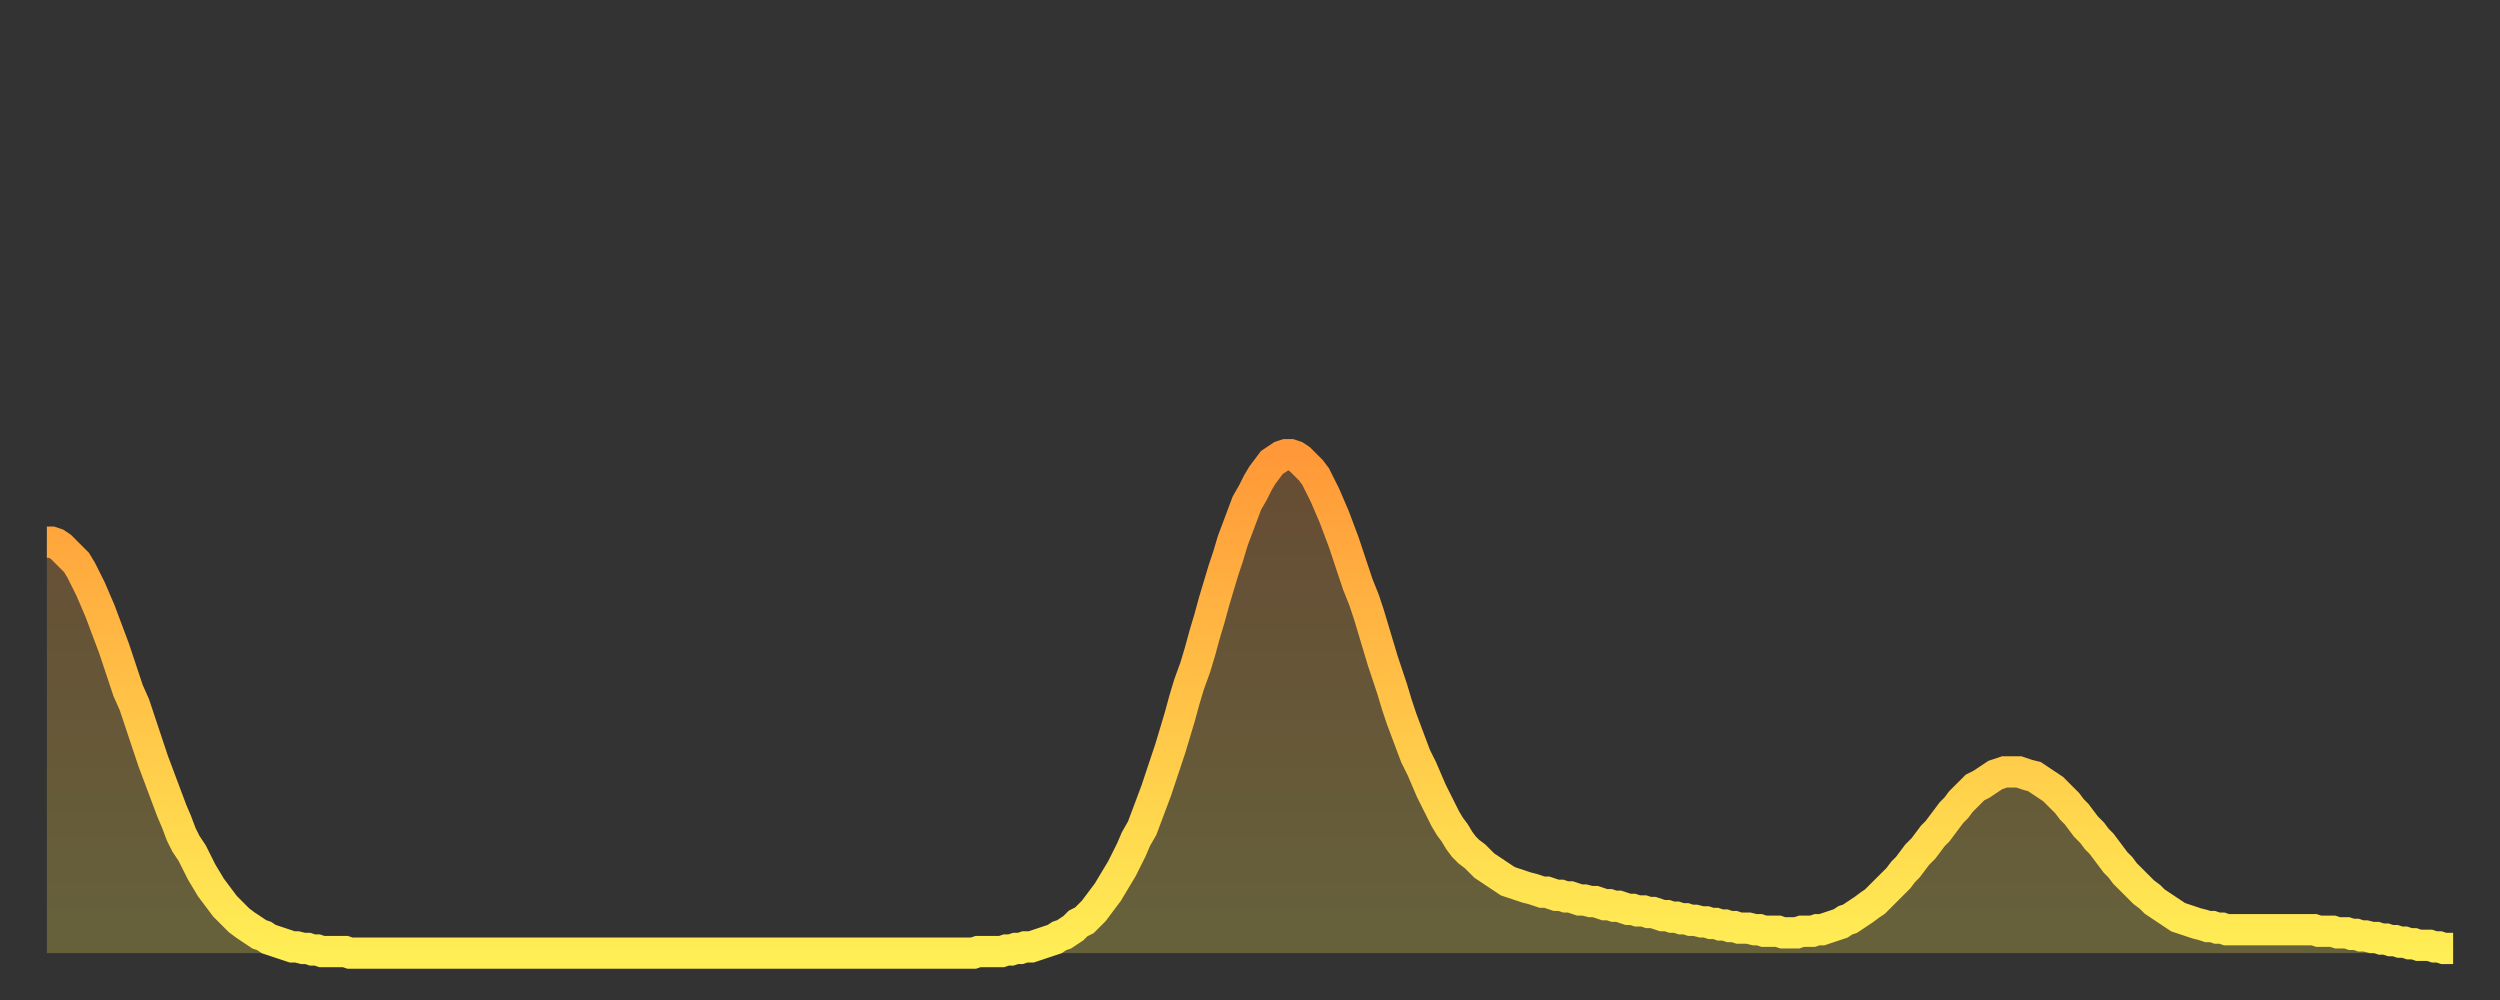 <?xml version="1.0" encoding="utf-8" ?>
<svg baseProfile="full" height="64" version="1.1" width="160" xmlns="http://www.w3.org/2000/svg" xmlns:ev="http://www.w3.org/2001/xml-events" xmlns:xlink="http://www.w3.org/1999/xlink"><rect width="100%" height="100%" fill="#333333" stroke="none"/><defs><linearGradient id="id968946" x1="0" x2="0" y1="0" y2="1"><stop offset="0%" stop-color="#ff9838" /><stop offset="50%" stop-color="#ffc347" /><stop offset="100%" stop-color="#ffee55" /></linearGradient></defs><g transform="translate(3,3)"><g><path d="M 0.0 31.7 0.3 31.7 0.6 31.8 0.9 32.0 1.2 32.3 1.5 32.6 1.9 33.0 2.2 33.5 2.5 34.1 2.8 34.7 3.1 35.4 3.4 36.1 3.7 36.9 4.0 37.7 4.3 38.5 4.6 39.4 4.9 40.3 5.2 41.2 5.6 42.1 5.9 43.0 6.2 43.9 6.5 44.8 6.8 45.7 7.1 46.5 7.4 47.3 7.7 48.1 8.0 48.9 8.3 49.6 8.6 50.4 8.9 51.0 9.3 51.6 9.6 52.2 9.9 52.8 10.2 53.3 10.5 53.8 10.8 54.2 11.1 54.6 11.4 55.0 11.7 55.3 12.0 55.6 12.3 55.9 12.7 56.2 13.0 56.4 13.3 56.6 13.6 56.8 13.9 56.9 14.2 57.1 14.5 57.2 14.8 57.3 15.1 57.4 15.4 57.5 15.7 57.6 16.0 57.6 16.4 57.7 16.7 57.7 17.0 57.8 17.3 57.8 17.6 57.9 17.9 57.9 18.2 57.9 18.5 57.9 18.8 57.9 19.1 57.9 19.4 58.0 19.8 58.0 20.1 58.0 20.4 58.0 20.7 58.0 21.0 58.0 21.3 58.0 21.6 58.0 21.9 58.0 22.2 58.0 22.5 58.0 22.8 58.0 23.1 58.0 23.5 58.0 23.8 58.0 24.1 58.0 24.4 58.0 24.7 58.0 25.0 58.0 25.3 58.0 25.6 58.0 25.9 58.0 26.2 58.0 26.5 58.0 26.8 58.0 27.2 58.0 27.5 58.0 27.8 58.0 28.1 58.0 28.4 58.0 28.7 58.0 29.0 58.0 29.3 58.0 29.6 58.0 29.9 58.0 30.2 58.0 30.6 58.0 30.9 58.0 31.2 58.0 31.5 58.0 31.8 58.0 32.1 58.0 32.4 58.0 32.7 58.0 33.0 58.0 33.3 58.0 33.6 58.0 33.9 58.0 34.3 58.0 34.6 58.0 34.9 58.0 35.2 58.0 35.5 58.0 35.8 58.0 36.1 58.0 36.4 58.0 36.7 58.0 37.0 58.0 37.3 58.0 37.7 58.0 38.0 58.0 38.3 58.0 38.6 58.0 38.9 58.0 39.2 58.0 39.5 58.0 39.8 58.0 40.1 58.0 40.4 58.0 40.7 58.0 41.0 58.0 41.4 58.0 41.7 58.0 42.0 58.0 42.3 58.0 42.6 58.0 42.9 58.0 43.2 58.0 43.5 58.0 43.8 58.0 44.1 58.0 44.4 58.0 44.7 58.0 45.1 58.0 45.4 58.0 45.7 58.0 46.0 58.0 46.3 58.0 46.6 58.0 46.9 58.0 47.2 58.0 47.5 58.0 47.8 58.0 48.1 58.0 48.5 58.0 48.8 58.0 49.1 58.0 49.4 58.0 49.7 58.0 50.0 58.0 50.3 58.0 50.6 58.0 50.9 58.0 51.2 58.0 51.5 58.0 51.8 58.0 52.2 58.0 52.5 58.0 52.8 58.0 53.1 58.0 53.4 58.0 53.7 58.0 54.0 58.0 54.3 58.0 54.6 58.0 54.9 58.0 55.2 58.0 55.6 58.0 55.9 58.0 56.2 58.0 56.5 58.0 56.8 58.0 57.1 58.0 57.4 58.0 57.7 58.0 58.0 58.0 58.3 58.0 58.6 58.0 58.9 58.0 59.3 58.0 59.6 57.9 59.9 57.9 60.2 57.9 60.5 57.9 60.8 57.9 61.1 57.9 61.4 57.8 61.7 57.8 62.0 57.7 62.3 57.7 62.6 57.6 63.0 57.6 63.3 57.5 63.6 57.4 63.9 57.3 64.2 57.2 64.5 57.1 64.8 56.9 65.1 56.8 65.4 56.6 65.7 56.4 66.0 56.1 66.4 55.9 66.7 55.6 67.0 55.3 67.3 54.9 67.6 54.5 67.9 54.1 68.2 53.6 68.5 53.1 68.8 52.6 69.1 52.0 69.4 51.4 69.7 50.7 70.1 50.0 70.4 49.2 70.7 48.4 71.0 47.6 71.3 46.7 71.6 45.8 71.9 44.9 72.2 43.9 72.5 42.9 72.8 41.8 73.1 40.8 73.5 39.7 73.8 38.7 74.1 37.6 74.4 36.6 74.7 35.5 75.0 34.5 75.3 33.5 75.6 32.6 75.9 31.6 76.2 30.8 76.5 30.0 76.8 29.2 77.2 28.5 77.5 27.9 77.8 27.4 78.1 27.0 78.4 26.6 78.7 26.4 79.0 26.2 79.3 26.1 79.6 26.1 79.9 26.2 80.2 26.4 80.5 26.7 80.9 27.1 81.2 27.5 81.5 28.1 81.8 28.7 82.1 29.4 82.4 30.1 82.7 30.9 83.0 31.7 83.3 32.6 83.6 33.5 83.9 34.4 84.3 35.4 84.6 36.3 84.9 37.3 85.2 38.3 85.5 39.3 85.8 40.2 86.1 41.1 86.4 42.1 86.7 43.0 87.0 43.8 87.3 44.6 87.6 45.4 88.0 46.2 88.3 46.9 88.6 47.6 88.9 48.2 89.2 48.8 89.5 49.4 89.8 49.9 90.1 50.3 90.4 50.8 90.7 51.2 91.0 51.5 91.4 51.8 91.7 52.1 92.0 52.4 92.3 52.6 92.6 52.8 92.9 53.0 93.2 53.2 93.5 53.4 93.8 53.5 94.1 53.6 94.4 53.7 94.7 53.8 95.1 53.9 95.4 54.0 95.7 54.1 96.0 54.1 96.3 54.2 96.6 54.3 96.9 54.3 97.2 54.4 97.5 54.4 97.8 54.5 98.1 54.6 98.4 54.6 98.8 54.7 99.1 54.7 99.4 54.8 99.7 54.9 100.0 54.9 100.3 55.0 100.6 55.0 100.9 55.1 101.2 55.2 101.5 55.2 101.8 55.3 102.2 55.3 102.5 55.4 102.8 55.4 103.1 55.5 103.4 55.6 103.7 55.6 104.0 55.7 104.3 55.7 104.6 55.8 104.9 55.8 105.2 55.9 105.5 55.9 105.9 56.0 106.2 56.0 106.5 56.1 106.8 56.1 107.1 56.2 107.4 56.2 107.7 56.3 108.0 56.3 108.3 56.4 108.6 56.4 108.9 56.4 109.3 56.5 109.6 56.5 109.9 56.6 110.2 56.6 110.5 56.6 110.8 56.6 111.1 56.7 111.4 56.7 111.7 56.7 112.0 56.7 112.3 56.6 112.6 56.6 113.0 56.6 113.3 56.5 113.6 56.5 113.9 56.4 114.2 56.3 114.5 56.2 114.8 56.1 115.1 55.9 115.4 55.8 115.7 55.6 116.0 55.4 116.3 55.2 116.7 54.9 117.0 54.7 117.3 54.4 117.6 54.1 117.9 53.8 118.2 53.5 118.5 53.2 118.8 52.8 119.1 52.5 119.4 52.1 119.7 51.7 120.1 51.3 120.4 50.9 120.7 50.5 121.0 50.2 121.3 49.8 121.6 49.4 121.9 49.0 122.2 48.7 122.5 48.3 122.8 48.0 123.1 47.7 123.4 47.4 123.8 47.2 124.1 47.0 124.4 46.8 124.7 46.6 125.0 46.5 125.3 46.4 125.6 46.4 125.9 46.4 126.2 46.4 126.5 46.5 126.8 46.6 127.2 46.7 127.5 46.9 127.8 47.1 128.1 47.3 128.4 47.5 128.7 47.8 129.0 48.1 129.3 48.4 129.6 48.8 129.9 49.1 130.2 49.5 130.5 49.9 130.9 50.3 131.2 50.7 131.5 51.0 131.8 51.4 132.1 51.8 132.4 52.2 132.7 52.5 133.0 52.9 133.3 53.2 133.6 53.5 133.9 53.8 134.2 54.1 134.6 54.4 134.9 54.7 135.2 54.9 135.5 55.1 135.8 55.3 136.1 55.5 136.4 55.7 136.7 55.8 137.0 55.9 137.3 56.0 137.6 56.1 138.0 56.2 138.3 56.3 138.6 56.3 138.9 56.4 139.2 56.4 139.5 56.5 139.8 56.5 140.1 56.5 140.4 56.5 140.7 56.5 141.0 56.5 141.3 56.5 141.7 56.5 142.0 56.5 142.3 56.5 142.6 56.5 142.9 56.5 143.2 56.5 143.5 56.5 143.8 56.5 144.1 56.5 144.4 56.5 144.7 56.5 145.1 56.5 145.4 56.6 145.7 56.6 146.0 56.6 146.3 56.6 146.6 56.7 146.9 56.7 147.2 56.7 147.5 56.8 147.8 56.8 148.1 56.9 148.4 56.9 148.8 57.0 149.1 57.0 149.4 57.1 149.7 57.1 150.0 57.2 150.3 57.2 150.6 57.3 150.9 57.3 151.2 57.4 151.5 57.4 151.8 57.5 152.1 57.5 152.5 57.5 152.8 57.6 153.1 57.6 153.4 57.7 153.7 57.7 154.0 57.7" fill="none" id="graph-curve" opacity="1" stroke="url(#id968946)" stroke-width="2" /><path d="M 0 58 L 0.0 31.7 0.3 31.7 0.6 31.8 0.9 32.0 1.2 32.3 1.5 32.6 1.9 33.0 2.2 33.5 2.5 34.1 2.8 34.7 3.1 35.4 3.4 36.1 3.7 36.9 4.0 37.7 4.3 38.5 4.6 39.4 4.9 40.3 5.2 41.2 5.6 42.1 5.9 43.0 6.2 43.9 6.5 44.8 6.8 45.7 7.1 46.5 7.4 47.3 7.7 48.1 8.0 48.9 8.3 49.6 8.6 50.4 8.9 51.0 9.3 51.6 9.6 52.2 9.9 52.8 10.2 53.3 10.5 53.8 10.8 54.2 11.1 54.6 11.4 55.0 11.7 55.3 12.0 55.6 12.3 55.9 12.7 56.2 13.0 56.4 13.3 56.6 13.6 56.8 13.9 56.9 14.2 57.1 14.5 57.2 14.8 57.3 15.1 57.4 15.4 57.5 15.7 57.6 16.0 57.6 16.4 57.7 16.7 57.7 17.0 57.8 17.3 57.8 17.6 57.9 17.9 57.9 18.2 57.9 18.5 57.9 18.8 57.9 19.1 57.9 19.4 58.0 19.8 58.0 20.1 58.0 20.4 58.0 20.7 58.0 21.0 58.0 21.3 58.0 21.6 58.0 21.9 58.0 22.2 58.0 22.5 58.0 22.8 58.0 23.1 58.0 23.5 58.0 23.8 58.0 24.1 58.0 24.4 58.0 24.7 58.0 25.0 58.0 25.3 58.0 25.6 58.0 25.9 58.0 26.2 58.0 26.5 58.0 26.8 58.0 27.2 58.0 27.5 58.0 27.8 58.0 28.1 58.0 28.4 58.0 28.7 58.0 29.0 58.0 29.3 58.0 29.6 58.0 29.9 58.0 30.2 58.0 30.6 58.0 30.9 58.0 31.2 58.0 31.5 58.0 31.8 58.0 32.1 58.0 32.4 58.0 32.7 58.0 33.0 58.0 33.3 58.0 33.6 58.0 33.9 58.0 34.3 58.0 34.6 58.0 34.9 58.0 35.2 58.0 35.5 58.0 35.8 58.0 36.1 58.0 36.4 58.0 36.7 58.0 37.0 58.0 37.3 58.0 37.7 58.0 38.0 58.0 38.3 58.0 38.6 58.0 38.9 58.0 39.2 58.0 39.5 58.0 39.8 58.0 40.1 58.0 40.4 58.0 40.7 58.0 41.0 58.0 41.4 58.0 41.7 58.0 42.0 58.0 42.3 58.0 42.6 58.0 42.9 58.0 43.2 58.0 43.5 58.0 43.8 58.0 44.1 58.0 44.4 58.0 44.7 58.0 45.1 58.0 45.4 58.0 45.7 58.0 46.0 58.0 46.3 58.0 46.6 58.0 46.9 58.0 47.2 58.0 47.5 58.0 47.8 58.0 48.1 58.0 48.5 58.0 48.8 58.0 49.1 58.0 49.4 58.0 49.7 58.0 50.0 58.0 50.3 58.0 50.6 58.0 50.9 58.0 51.2 58.0 51.5 58.0 51.8 58.0 52.2 58.0 52.5 58.0 52.8 58.0 53.1 58.0 53.4 58.0 53.7 58.0 54.0 58.0 54.3 58.0 54.6 58.0 54.9 58.0 55.2 58.0 55.6 58.0 55.9 58.0 56.2 58.0 56.5 58.0 56.8 58.0 57.1 58.0 57.4 58.0 57.7 58.0 58.0 58.0 58.3 58.0 58.6 58.0 58.9 58.0 59.3 58.0 59.6 57.9 59.9 57.9 60.2 57.9 60.5 57.9 60.8 57.9 61.1 57.9 61.4 57.8 61.7 57.8 62.0 57.7 62.3 57.7 62.6 57.6 63.0 57.6 63.3 57.5 63.6 57.4 63.9 57.3 64.2 57.2 64.5 57.1 64.8 56.9 65.1 56.8 65.4 56.6 65.7 56.4 66.0 56.1 66.4 55.9 66.7 55.6 67.0 55.3 67.3 54.9 67.6 54.5 67.9 54.1 68.2 53.6 68.5 53.1 68.8 52.6 69.1 52.0 69.4 51.4 69.7 50.7 70.1 50.0 70.4 49.2 70.7 48.4 71.0 47.6 71.3 46.7 71.6 45.8 71.9 44.9 72.2 43.9 72.5 42.9 72.8 41.8 73.1 40.8 73.5 39.7 73.8 38.7 74.1 37.6 74.4 36.6 74.7 35.5 75.0 34.5 75.3 33.5 75.6 32.6 75.9 31.6 76.2 30.8 76.5 30.0 76.8 29.2 77.2 28.5 77.5 27.9 77.8 27.4 78.1 27.0 78.4 26.6 78.7 26.4 79.0 26.2 79.3 26.1 79.6 26.1 79.9 26.2 80.2 26.4 80.5 26.7 80.9 27.1 81.2 27.5 81.5 28.1 81.8 28.7 82.1 29.4 82.4 30.1 82.7 30.9 83.0 31.7 83.3 32.6 83.6 33.5 83.9 34.4 84.3 35.4 84.6 36.3 84.9 37.3 85.2 38.3 85.5 39.3 85.8 40.2 86.1 41.1 86.4 42.1 86.7 43.0 87.0 43.8 87.3 44.6 87.6 45.4 88.0 46.2 88.3 46.9 88.6 47.6 88.9 48.2 89.2 48.8 89.5 49.4 89.8 49.9 90.1 50.3 90.4 50.8 90.7 51.2 91.0 51.5 91.4 51.8 91.7 52.1 92.0 52.4 92.3 52.6 92.6 52.8 92.9 53.0 93.2 53.2 93.5 53.4 93.8 53.5 94.1 53.6 94.4 53.7 94.7 53.8 95.1 53.9 95.4 54.0 95.7 54.1 96.0 54.1 96.3 54.2 96.6 54.3 96.9 54.3 97.2 54.4 97.5 54.4 97.8 54.5 98.1 54.6 98.4 54.6 98.8 54.7 99.1 54.7 99.4 54.8 99.7 54.9 100.0 54.9 100.3 55.0 100.6 55.0 100.9 55.1 101.2 55.2 101.5 55.2 101.8 55.3 102.2 55.3 102.5 55.4 102.8 55.4 103.1 55.5 103.4 55.6 103.7 55.6 104.0 55.7 104.3 55.7 104.6 55.8 104.9 55.8 105.2 55.9 105.5 55.9 105.9 56.0 106.2 56.0 106.5 56.1 106.8 56.1 107.1 56.2 107.4 56.2 107.7 56.3 108.0 56.3 108.3 56.4 108.6 56.4 108.9 56.4 109.3 56.5 109.6 56.5 109.9 56.6 110.2 56.6 110.5 56.6 110.8 56.6 111.1 56.7 111.4 56.7 111.7 56.7 112.0 56.7 112.3 56.6 112.6 56.6 113.0 56.6 113.3 56.5 113.6 56.5 113.9 56.4 114.2 56.3 114.5 56.2 114.8 56.1 115.1 55.9 115.4 55.8 115.7 55.6 116.0 55.4 116.3 55.2 116.7 54.9 117.0 54.7 117.3 54.4 117.6 54.1 117.9 53.8 118.2 53.5 118.5 53.2 118.8 52.8 119.1 52.5 119.4 52.1 119.7 51.7 120.1 51.3 120.4 50.9 120.7 50.5 121.0 50.2 121.3 49.8 121.6 49.4 121.9 49.0 122.2 48.7 122.5 48.3 122.8 48.0 123.1 47.7 123.4 47.4 123.8 47.2 124.1 47.0 124.4 46.8 124.7 46.6 125.0 46.5 125.3 46.4 125.6 46.4 125.9 46.4 126.2 46.4 126.5 46.5 126.8 46.6 127.2 46.7 127.5 46.9 127.8 47.1 128.1 47.3 128.4 47.5 128.7 47.8 129.0 48.1 129.3 48.4 129.6 48.8 129.9 49.1 130.2 49.5 130.5 49.9 130.9 50.3 131.2 50.7 131.5 51.0 131.8 51.4 132.1 51.8 132.4 52.2 132.7 52.5 133.0 52.9 133.3 53.2 133.6 53.5 133.9 53.8 134.2 54.1 134.6 54.4 134.9 54.7 135.2 54.9 135.5 55.1 135.8 55.3 136.1 55.5 136.4 55.7 136.7 55.8 137.0 55.9 137.3 56.0 137.6 56.1 138.0 56.2 138.3 56.3 138.6 56.3 138.9 56.4 139.2 56.4 139.5 56.5 139.8 56.5 140.1 56.5 140.4 56.5 140.7 56.5 141.0 56.5 141.3 56.5 141.7 56.5 142.0 56.5 142.3 56.5 142.6 56.5 142.9 56.5 143.2 56.5 143.5 56.5 143.8 56.5 144.1 56.5 144.4 56.5 144.7 56.5 145.1 56.5 145.4 56.6 145.7 56.6 146.0 56.6 146.3 56.6 146.6 56.7 146.9 56.7 147.2 56.7 147.5 56.8 147.8 56.8 148.1 56.9 148.4 56.9 148.8 57.0 149.1 57.0 149.4 57.1 149.7 57.1 150.0 57.2 150.3 57.2 150.6 57.3 150.9 57.3 151.2 57.4 151.5 57.4 151.8 57.5 152.1 57.5 152.5 57.5 152.8 57.6 153.1 57.6 153.4 57.7 153.7 57.7 154.0 57.7 154 58" fill="url(#id968946)" fill-opacity=".25" id="graph-shadow" /></g></g></svg>